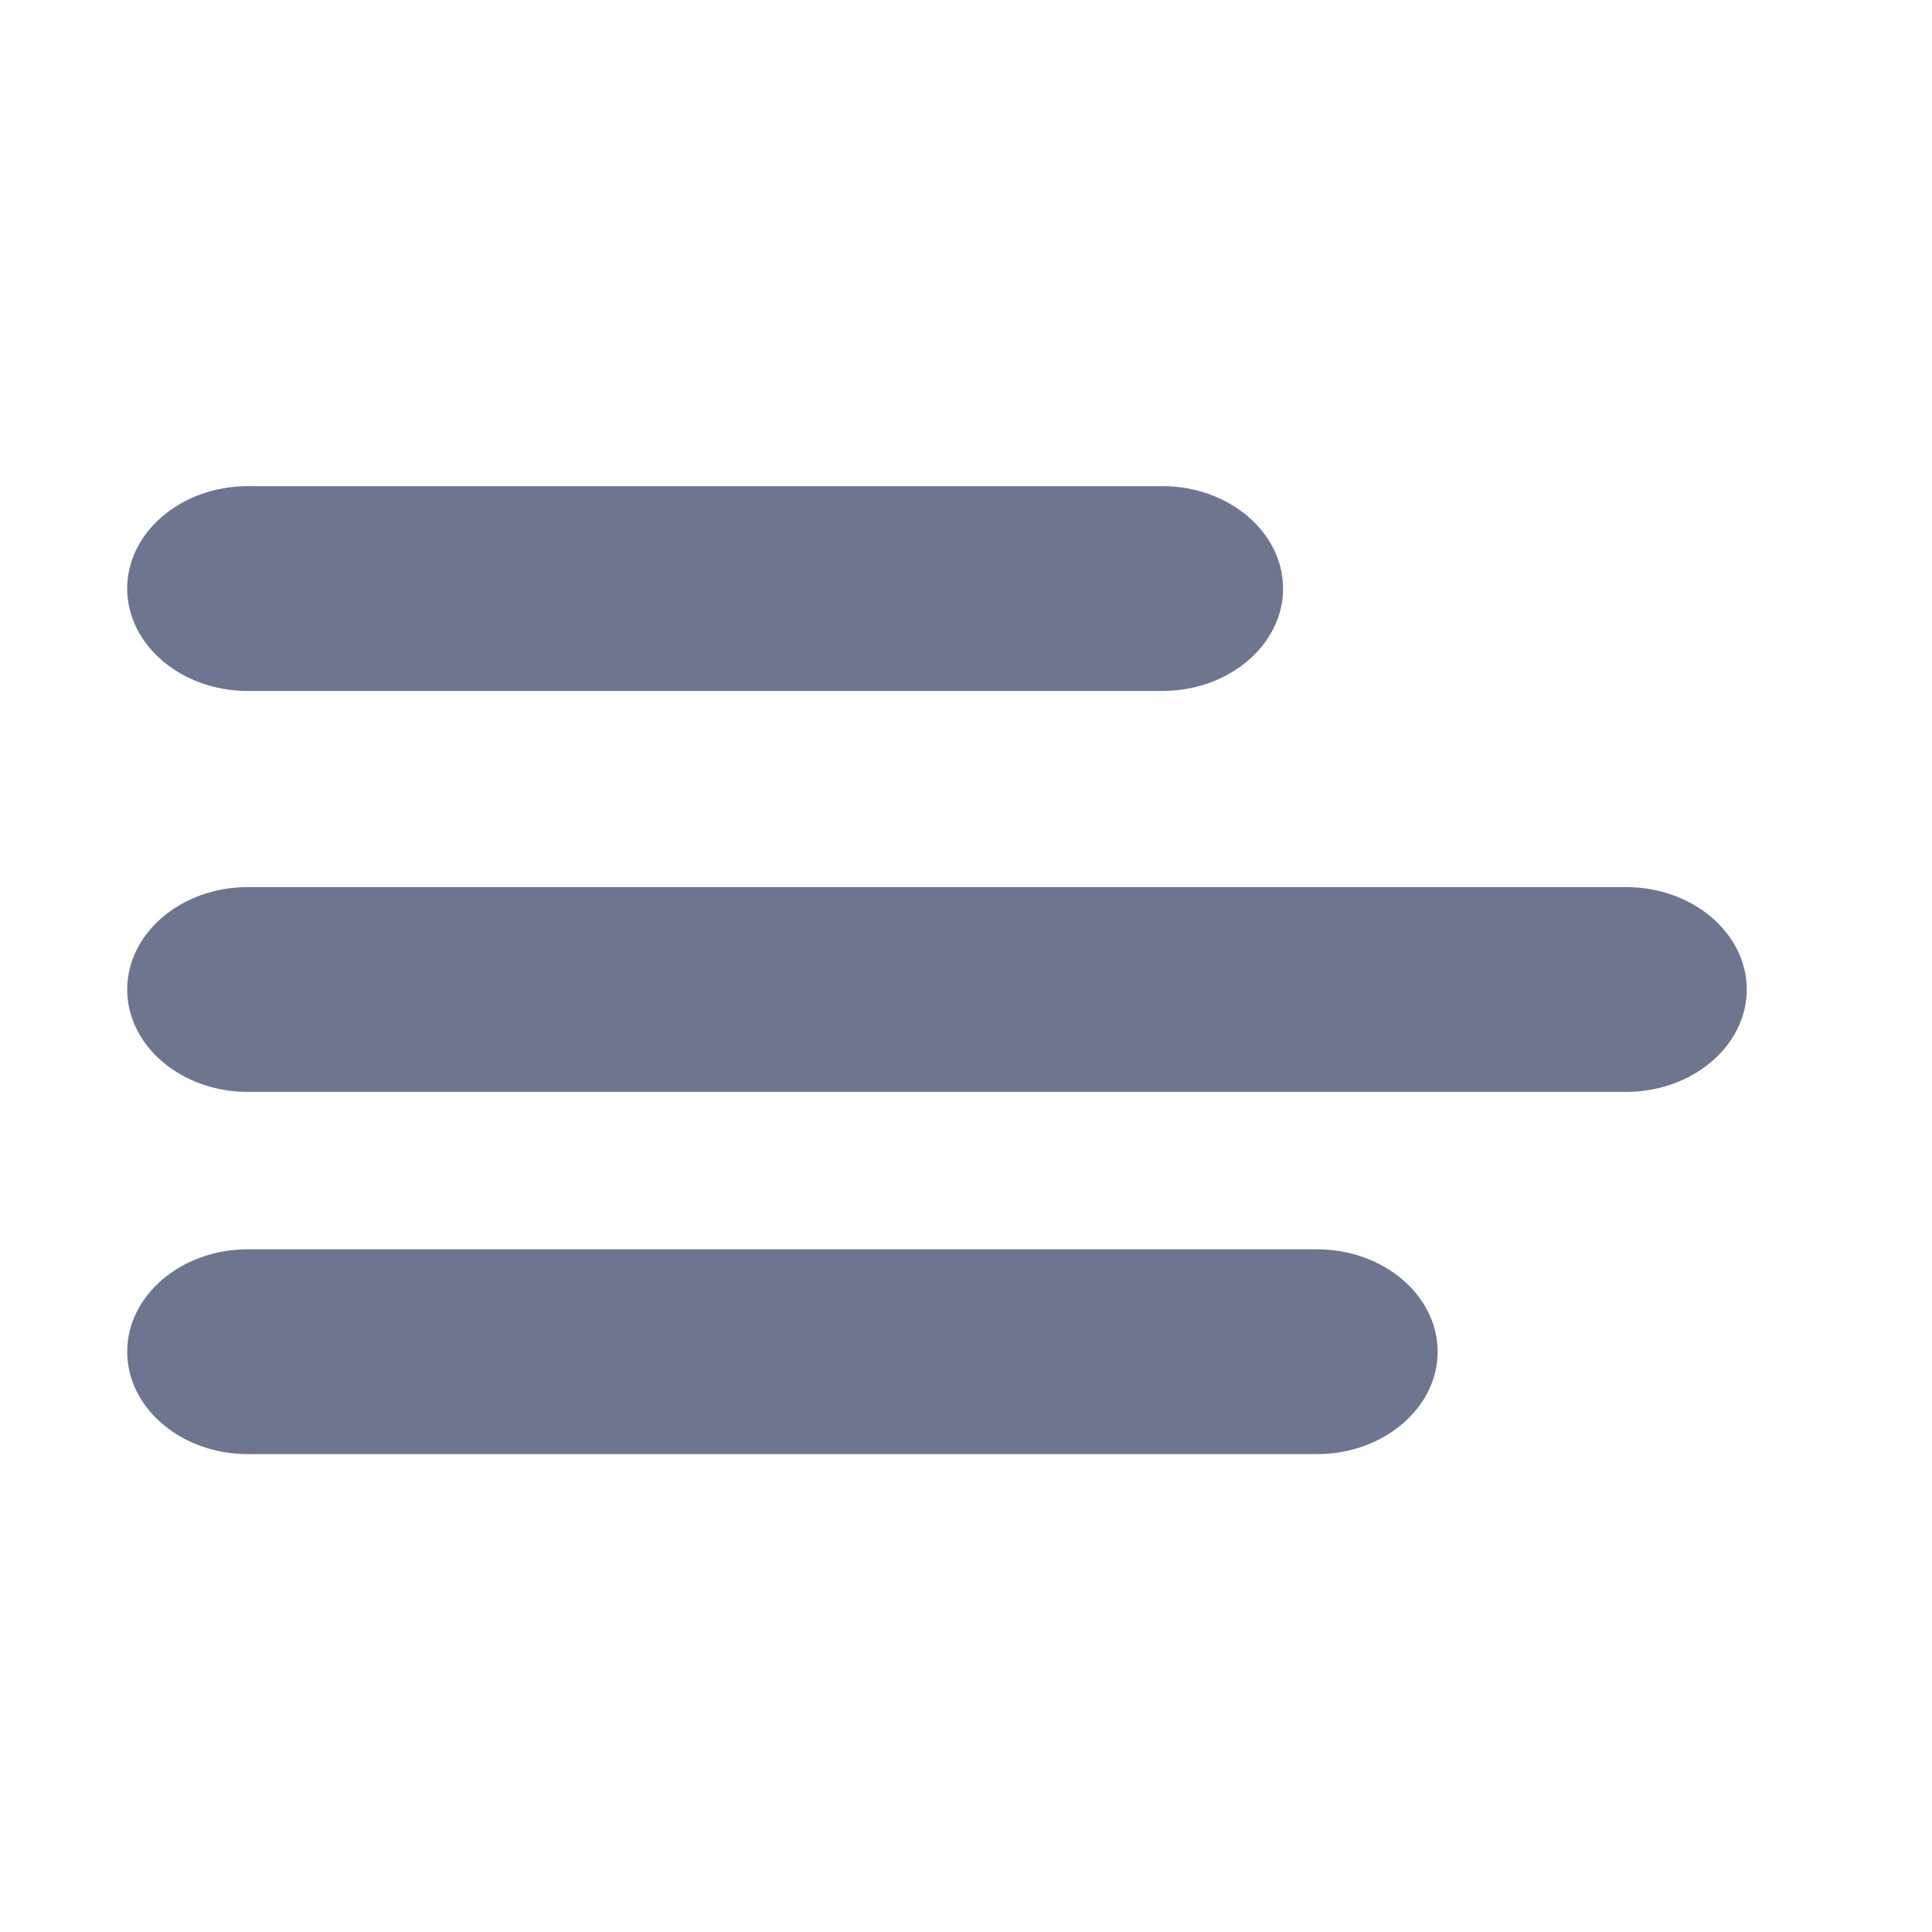<?xml version="1.0" encoding="utf-8"?>
<!-- Generator: Adobe Illustrator 13.0.0, SVG Export Plug-In . SVG Version: 6.00 Build 14948)  -->
<!DOCTYPE svg PUBLIC "-//W3C//DTD SVG 1.1//EN" "http://www.w3.org/Graphics/SVG/1.1/DTD/svg11.dtd">
<svg version="1.1" id="Layer_1" xmlns="http://www.w3.org/2000/svg" xmlns:xlink="http://www.w3.org/1999/xlink" x="0px" y="0px"
	 width="25px" height="25px" viewBox="0 0 25 25" enable-background="new 0 0 25 25" xml:space="preserve">
<g id="info">
</g>
<g id="menu_1_">
	<path fill="#6E758F" d="M3.204,8.941h11.839c0.858,0,1.56-0.596,1.56-1.325s-0.701-1.325-1.56-1.325H3.204
		c-0.857,0-1.558,0.596-1.558,1.325S2.347,8.941,3.204,8.941z"/>
</g>
<g id="menu_2_">
	<g id="menu_3_">
		<path fill="#6E758F" d="M3.204,14.129h17.839c0.858,0,1.56-0.596,1.56-1.325s-0.701-1.325-1.56-1.325H3.204
			c-0.857,0-1.558,0.596-1.558,1.325S2.347,14.129,3.204,14.129z"/>
	</g>
</g>
<g id="menu_4_">
	<g id="menu_5_">
		<path fill="#6E758F" d="M3.204,18.816h13.839c0.858,0,1.56-0.596,1.56-1.325s-0.701-1.325-1.56-1.325H3.204
			c-0.857,0-1.558,0.596-1.558,1.325S2.347,18.816,3.204,18.816z"/>
	</g>
</g>
</svg>
